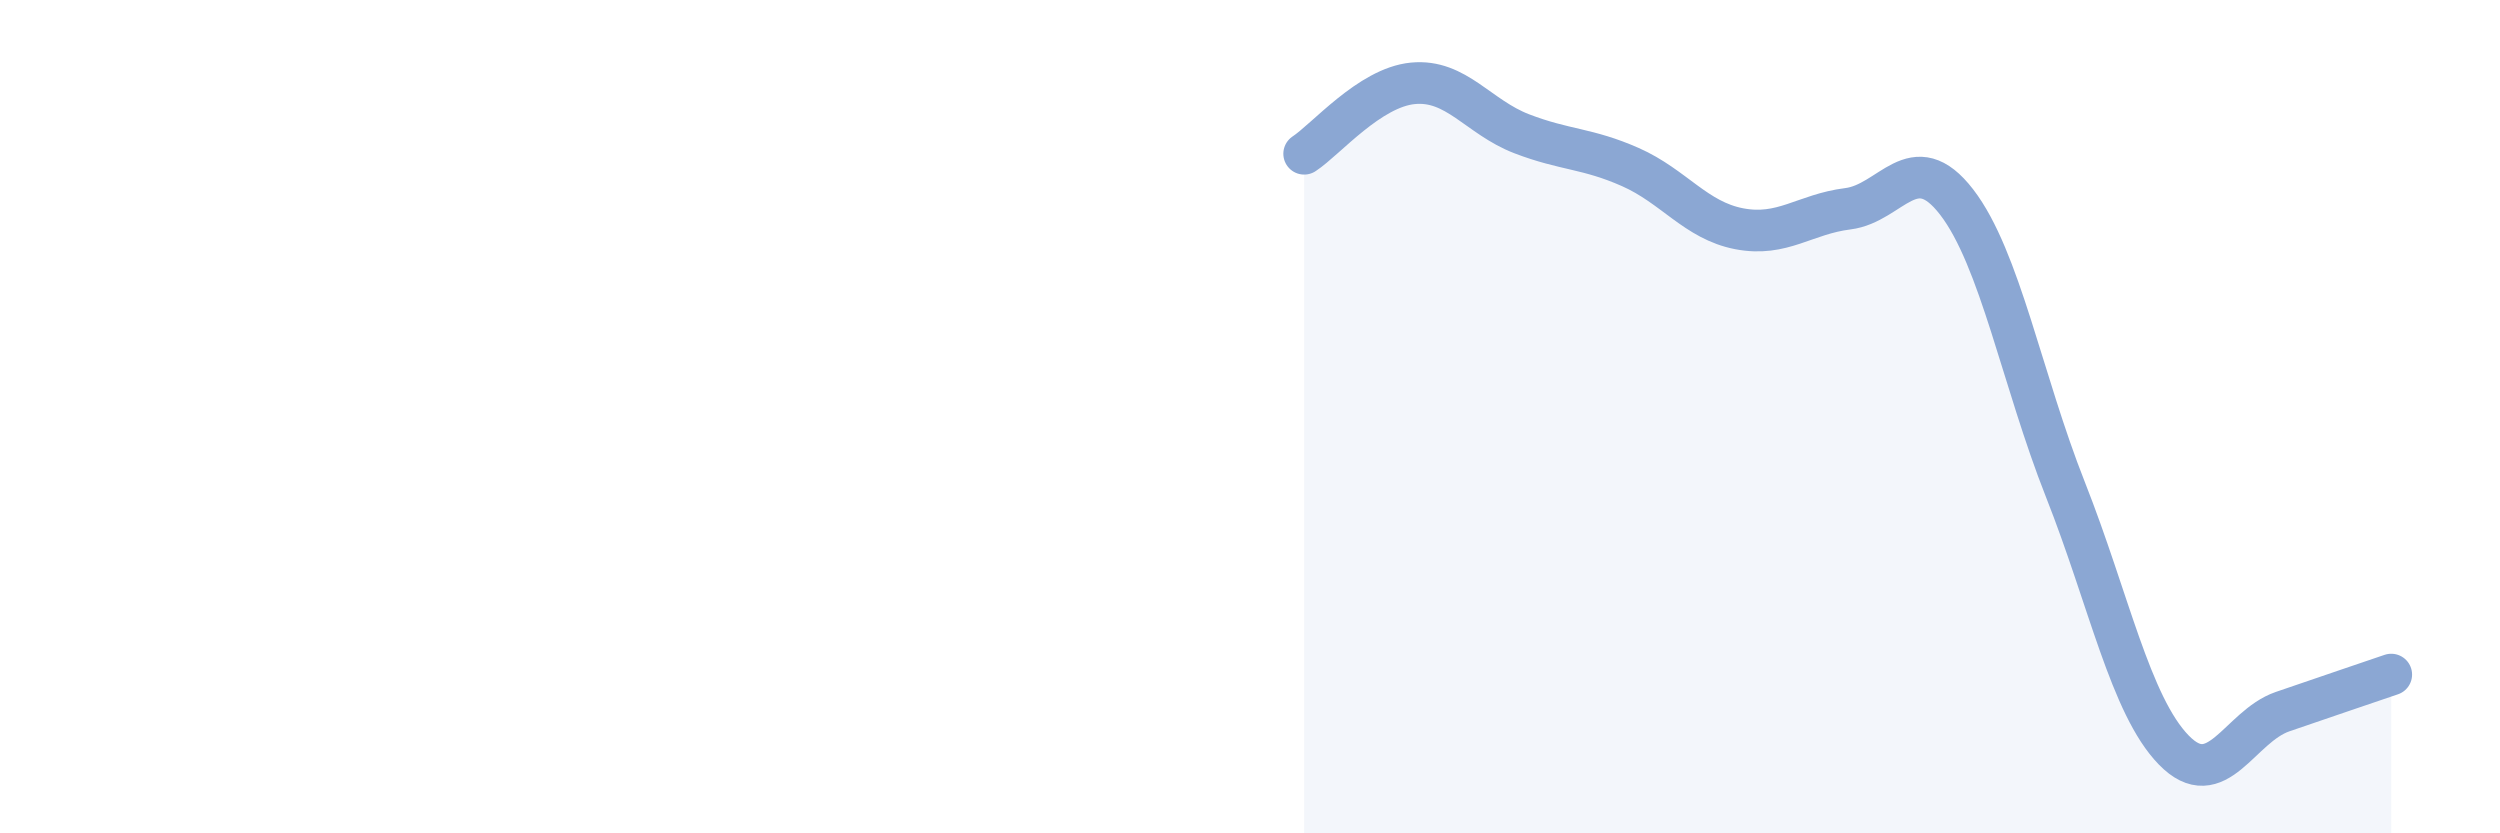 
    <svg width="60" height="20" viewBox="0 0 60 20" xmlns="http://www.w3.org/2000/svg">
      <path
        d="M 31.3,3.69 C 31.82,3.35 32.87,2.1 33.91,2 C 34.95,1.9 35.48,2.81 36.52,3.21 C 37.56,3.61 38.09,3.55 39.13,4.01 C 40.17,4.47 40.7,5.29 41.74,5.49 C 42.78,5.69 43.31,5.14 44.35,5.01 C 45.39,4.88 45.92,3.5 46.96,4.85 C 48,6.2 48.53,9.12 49.57,11.75 C 50.61,14.38 51.13,16.93 52.17,18 C 53.21,19.07 53.74,17.44 54.78,17.08 C 55.82,16.72 56.87,16.37 57.39,16.19L57.39 20L31.3 20Z"
        fill="#8ba7d3"
        opacity="0.1"
        stroke-linecap="round"
        stroke-linejoin="round"
      />
      <path
        d="M 31.3,3.69 C 31.82,3.35 32.87,2.1 33.91,2 C 34.95,1.9 35.48,2.81 36.52,3.21 C 37.56,3.61 38.09,3.55 39.13,4.01 C 40.17,4.47 40.7,5.29 41.74,5.49 C 42.78,5.69 43.31,5.14 44.35,5.01 C 45.39,4.88 45.92,3.5 46.96,4.85 C 48,6.2 48.53,9.12 49.57,11.75 C 50.61,14.38 51.13,16.93 52.17,18 C 53.21,19.07 53.74,17.44 54.78,17.08 C 55.82,16.72 56.87,16.37 57.39,16.19"
        stroke="#8ba7d3"
        stroke-width="1"
        fill="none"
        stroke-linecap="round"
        stroke-linejoin="round"
      />
    </svg>
  